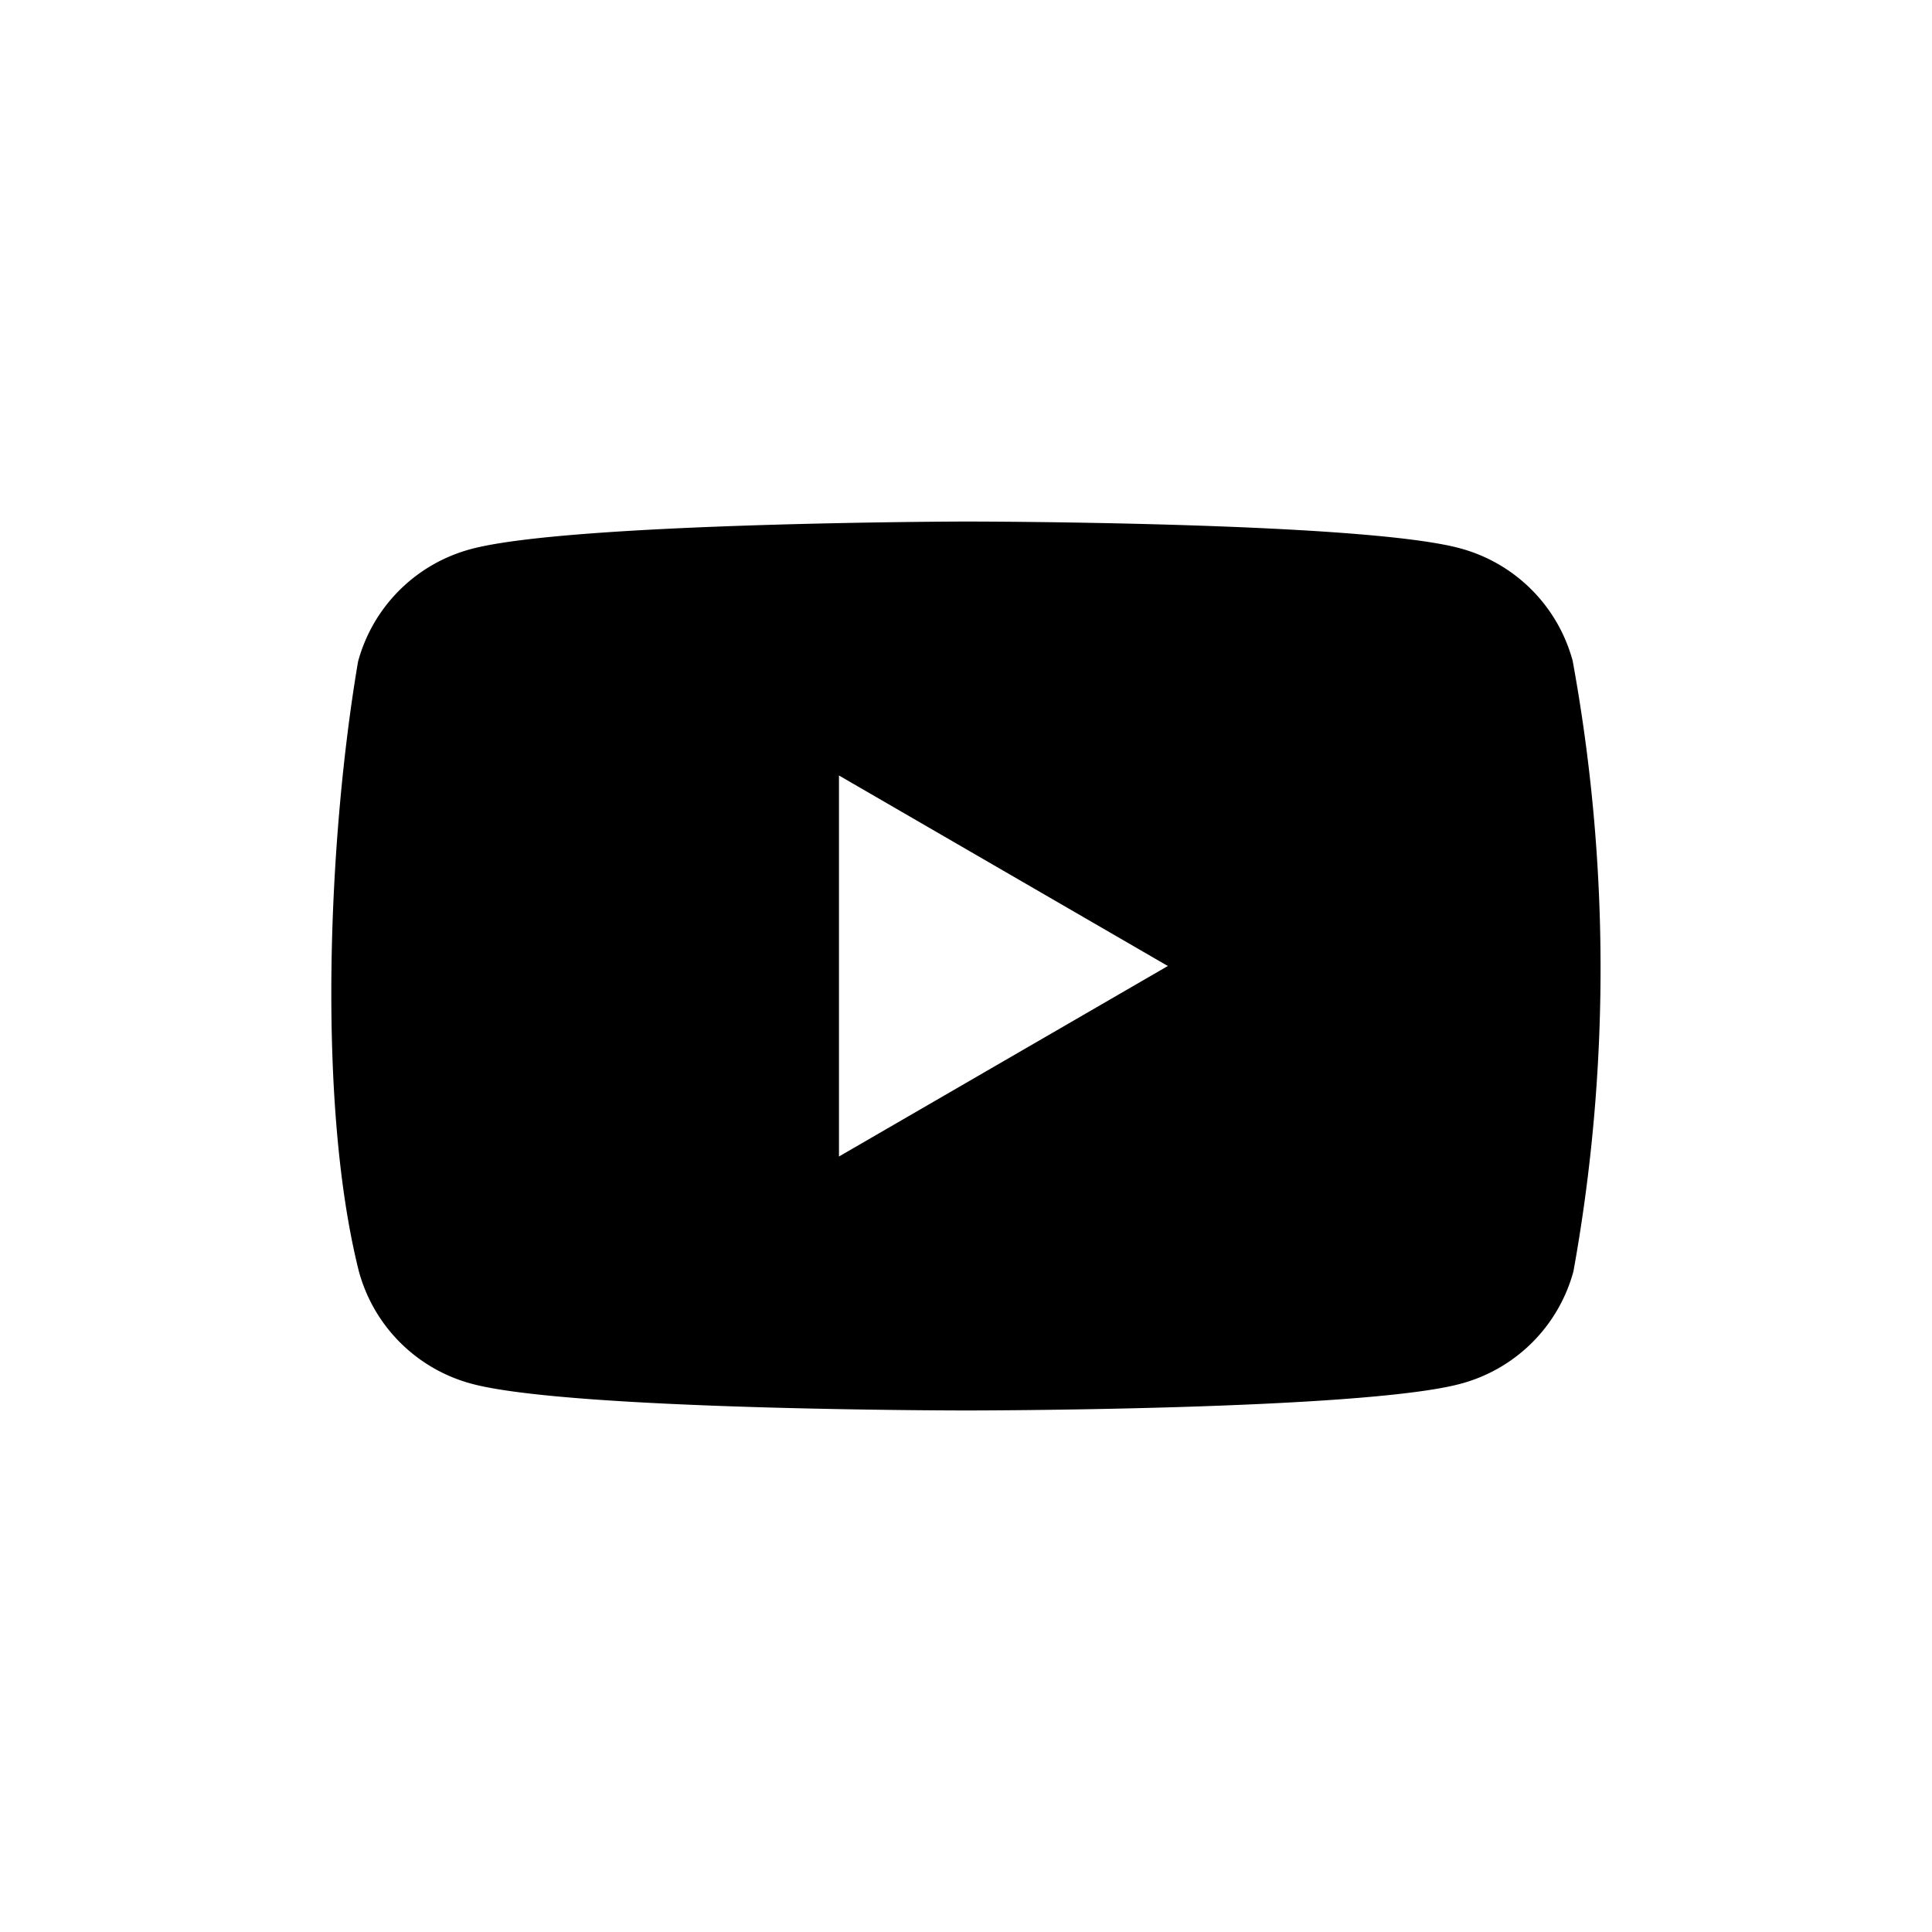 <svg xmlns="http://www.w3.org/2000/svg" xmlns:xlink="http://www.w3.org/1999/xlink" width="36" height="36" viewBox="0 0 36 36">
  <defs>
    <clipPath id="clip-icon-social-youtube-black">
      <rect width="36" height="36"/>
    </clipPath>
  </defs>
  <g id="icon-social-youtube-black" clip-path="url(#clip-icon-social-youtube-black)">
    <path id="Tracé_153" data-name="Tracé 153" d="M39.271,2.994A2.973,2.973,0,0,0,37.177.9C35.342.4,27.955.4,27.955.4s-7.387.015-9.223.516a2.973,2.973,0,0,0-2.093,2.093c-.555,3.261-.771,8.231.015,11.362a2.973,2.973,0,0,0,2.093,2.093c1.835.5,9.223.5,9.223.5s7.387,0,9.223-.5a2.973,2.973,0,0,0,2.093-2.093A31.818,31.818,0,0,0,39.271,2.994ZM25.6,12.232v-7.1l6.128,3.55Z" transform="translate(-9.967 9.318)"/>
  </g>
</svg>
